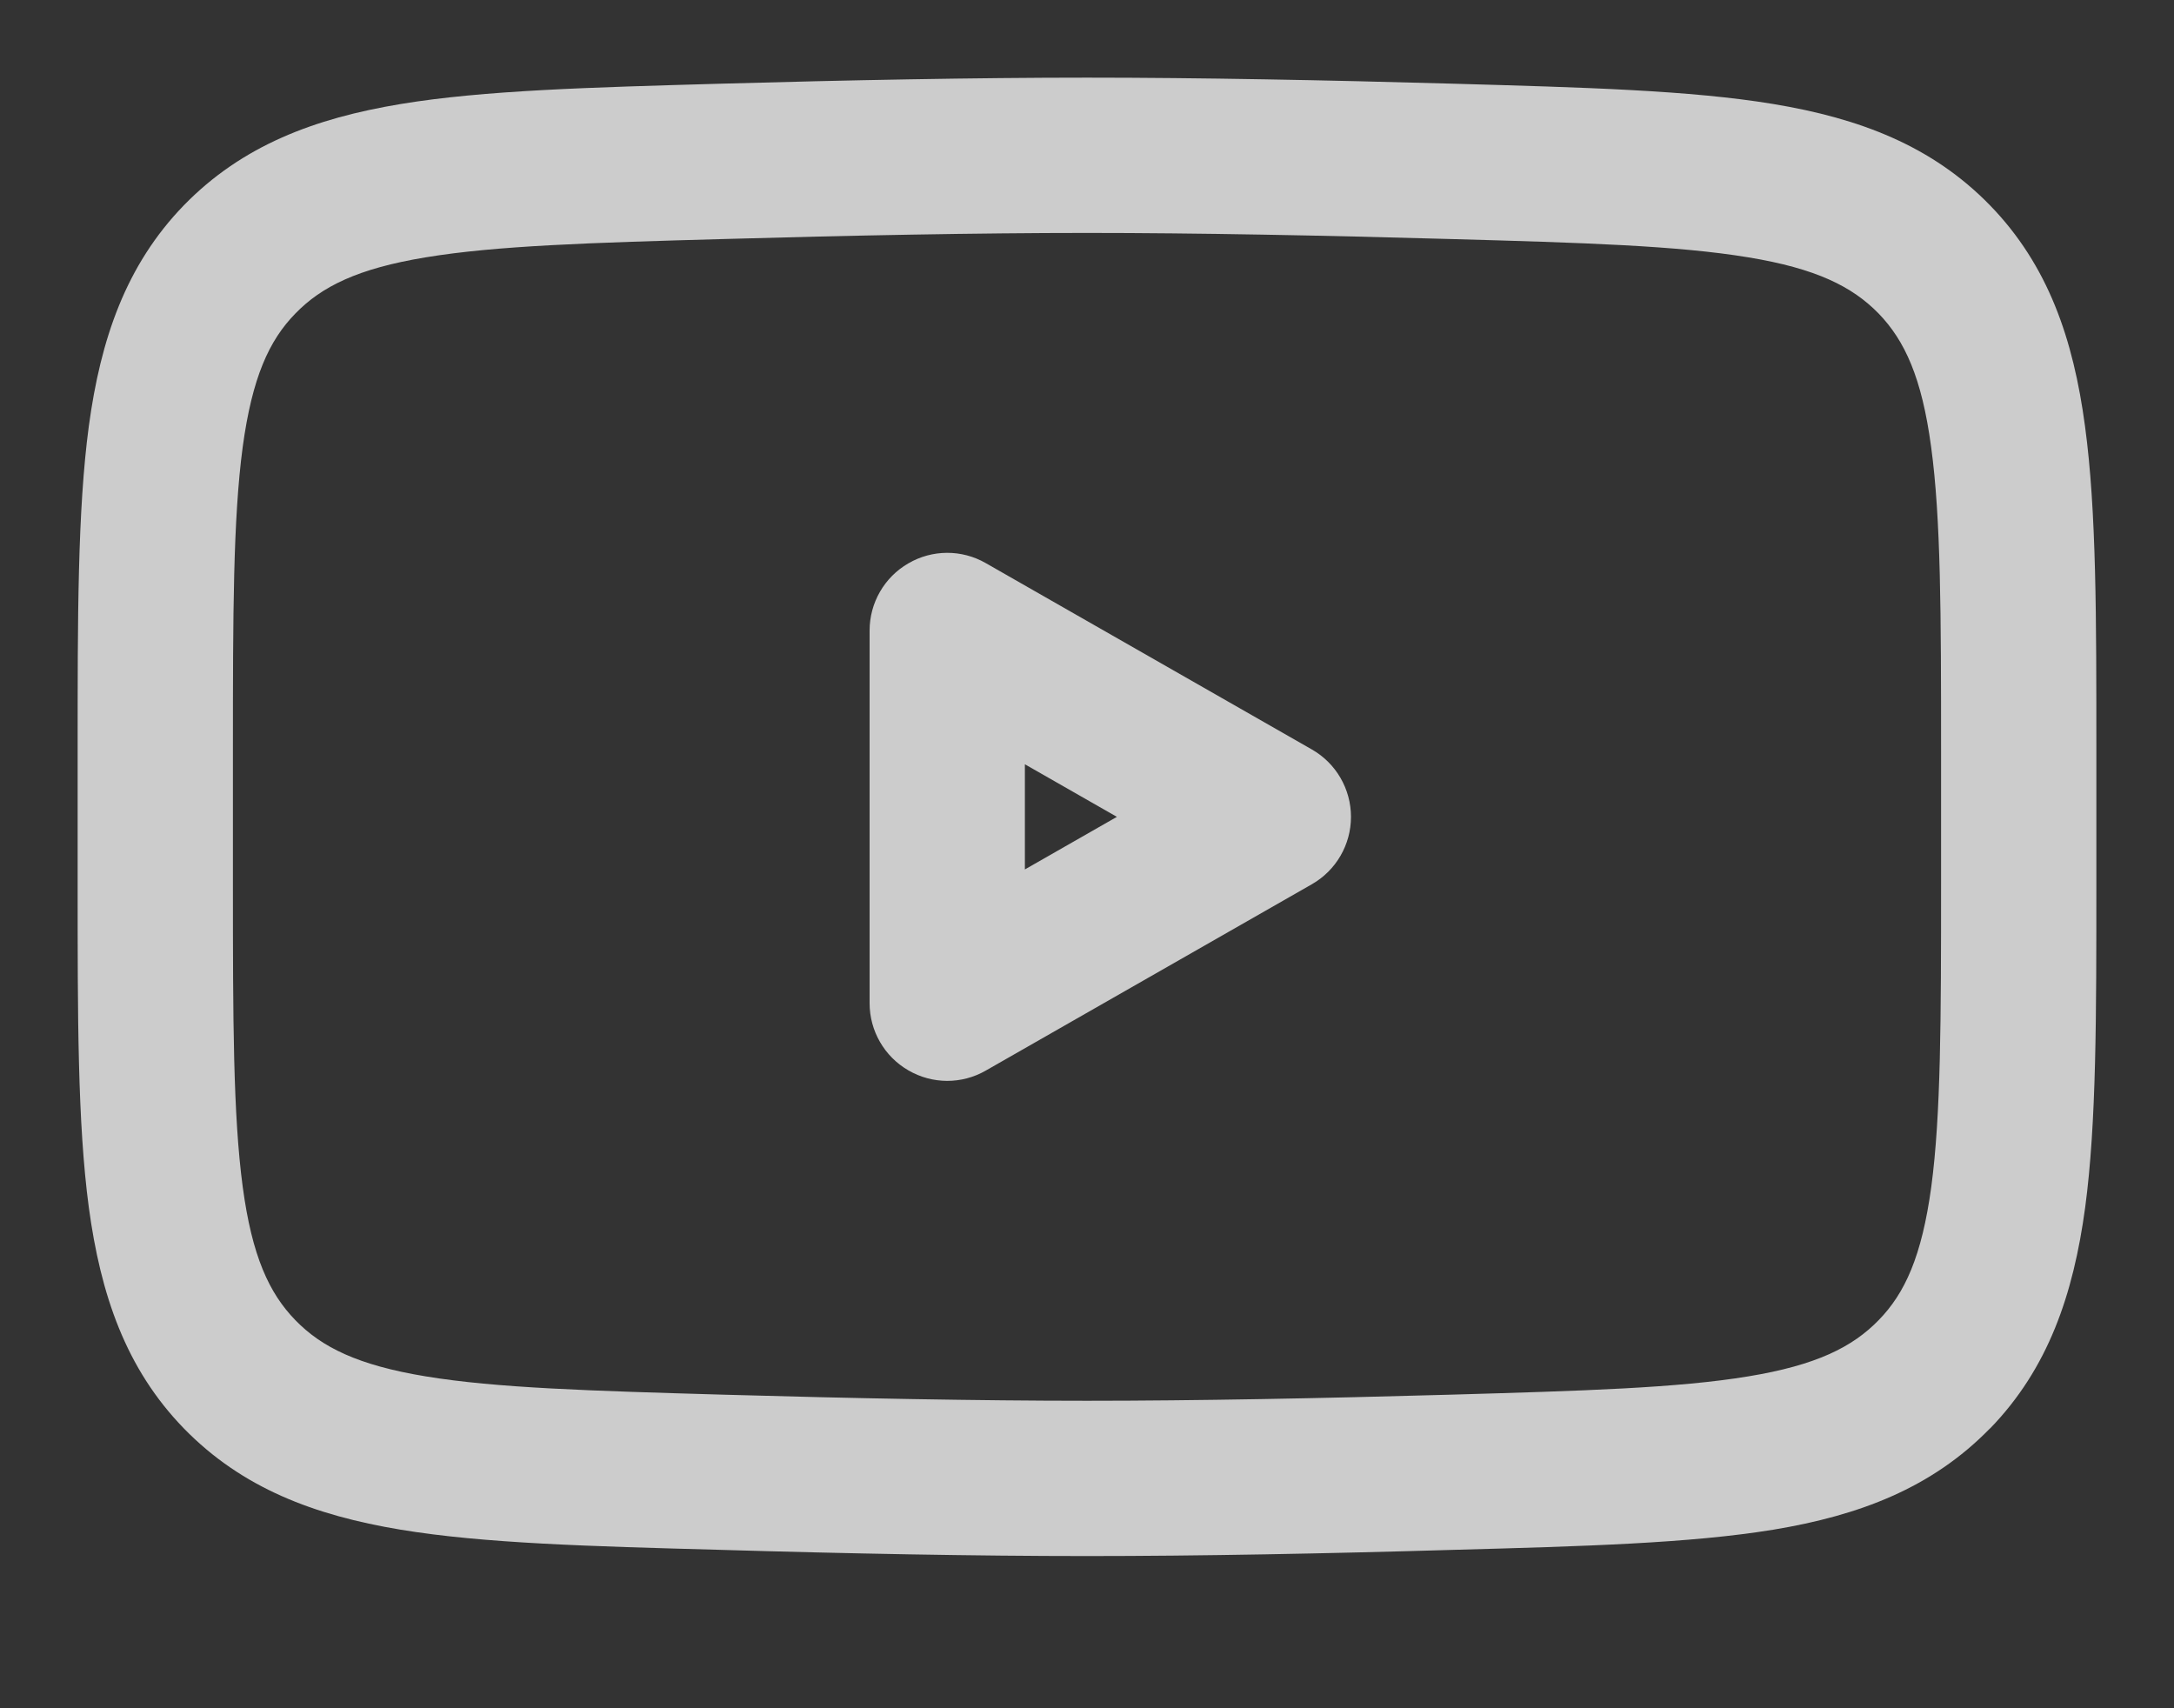 <svg width="14" height="11" viewBox="0 0 14 11" fill="none" xmlns="http://www.w3.org/2000/svg">
<rect x="0" y="0" width="14" height="11" fill="#333333" stroke="none"/>
<path d="M8.2 5.26L8.448 5.694C8.604 5.605 8.7 5.439 8.7 5.26C8.7 5.081 8.604 4.915 8.448 4.826L8.2 5.26ZM6.1 6.46H5.6C5.6 6.638 5.695 6.803 5.849 6.892C6.003 6.982 6.193 6.983 6.348 6.894L6.1 6.46ZM6.1 4.06L6.348 3.626C6.193 3.537 6.003 3.538 5.849 3.628C5.695 3.717 5.6 3.882 5.6 4.06H6.1ZM1.543 1.671L1.184 1.322L1.184 1.322L1.543 1.671ZM4.653 1.039L4.639 0.539L4.639 0.539L4.653 1.039ZM9.347 1.039L9.361 0.539L9.361 0.539L9.347 1.039ZM12.457 8.849L12.815 9.198L12.816 9.198L12.457 8.849ZM9.347 9.48L9.333 8.981L9.333 8.981L9.347 9.48ZM4.653 9.48L4.667 8.981L4.667 8.981L4.653 9.48ZM7.952 4.826L5.852 6.026L6.348 6.894L8.448 5.694L7.952 4.826ZM6.6 6.46V4.06H5.6V6.46H6.6ZM5.852 4.494L7.952 5.694L8.448 4.826L6.348 3.626L5.852 4.494ZM1.5 5.685V4.835H0.5V5.685H1.5ZM1.5 4.835C1.5 3.953 1.501 3.341 1.563 2.878C1.624 2.43 1.733 2.192 1.902 2.019L1.184 1.322C0.81 1.708 0.648 2.184 0.572 2.744C0.499 3.29 0.5 3.981 0.5 4.835H1.5ZM1.902 2.019C2.071 1.845 2.304 1.729 2.742 1.657C3.196 1.582 3.797 1.563 4.667 1.539L4.639 0.539C3.798 0.563 3.116 0.581 2.579 0.67C2.025 0.762 1.559 0.937 1.184 1.322L1.902 2.019ZM4.667 1.539C5.475 1.516 6.297 1.5 7 1.5V0.5C6.284 0.5 5.451 0.516 4.639 0.539L4.667 1.539ZM7 1.5C7.703 1.5 8.525 1.516 9.333 1.539L9.361 0.539C8.548 0.516 7.716 0.5 7 0.5V1.5ZM9.333 1.539C10.203 1.563 10.804 1.582 11.258 1.657C11.696 1.729 11.928 1.845 12.098 2.019L12.815 1.322C12.441 0.938 11.975 0.762 11.421 0.67C10.884 0.581 10.203 0.563 9.361 0.539L9.333 1.539ZM12.098 2.019C12.266 2.193 12.376 2.431 12.436 2.878C12.499 3.341 12.5 3.953 12.5 4.835H13.5C13.5 3.981 13.501 3.29 13.427 2.745C13.352 2.184 13.19 1.708 12.815 1.322L12.098 2.019ZM12.5 4.835V5.684H13.5V4.835H12.5ZM12.5 5.684C12.5 6.567 12.499 7.179 12.437 7.642C12.376 8.09 12.267 8.328 12.098 8.501L12.816 9.198C13.19 8.812 13.352 8.336 13.428 7.775C13.501 7.23 13.5 6.539 13.5 5.684H12.5ZM12.099 8.5C11.929 8.675 11.696 8.791 11.258 8.863C10.804 8.938 10.203 8.956 9.333 8.981L9.361 9.98C10.203 9.957 10.884 9.938 11.421 9.85C11.975 9.758 12.441 9.582 12.815 9.198L12.099 8.5ZM9.333 8.981C8.525 9.004 7.703 9.02 7 9.02V10.02C7.716 10.02 8.549 10.004 9.362 9.98L9.333 8.981ZM7 9.02C6.297 9.02 5.475 9.004 4.667 8.981L4.638 9.98C5.451 10.004 6.284 10.02 7 10.02V9.02ZM4.667 8.981C3.797 8.956 3.196 8.938 2.742 8.863C2.304 8.791 2.071 8.675 1.902 8.501L1.184 9.198C1.559 9.583 2.025 9.758 2.579 9.85C3.116 9.939 3.798 9.957 4.639 9.98L4.667 8.981ZM1.902 8.501C1.733 8.327 1.623 8.089 1.563 7.642C1.501 7.179 1.5 6.567 1.5 5.685H0.5C0.5 6.539 0.499 7.23 0.572 7.775C0.648 8.336 0.809 8.812 1.184 9.198L1.902 8.501Z" fill="white" fill-opacity="0.75"/>
</svg>
